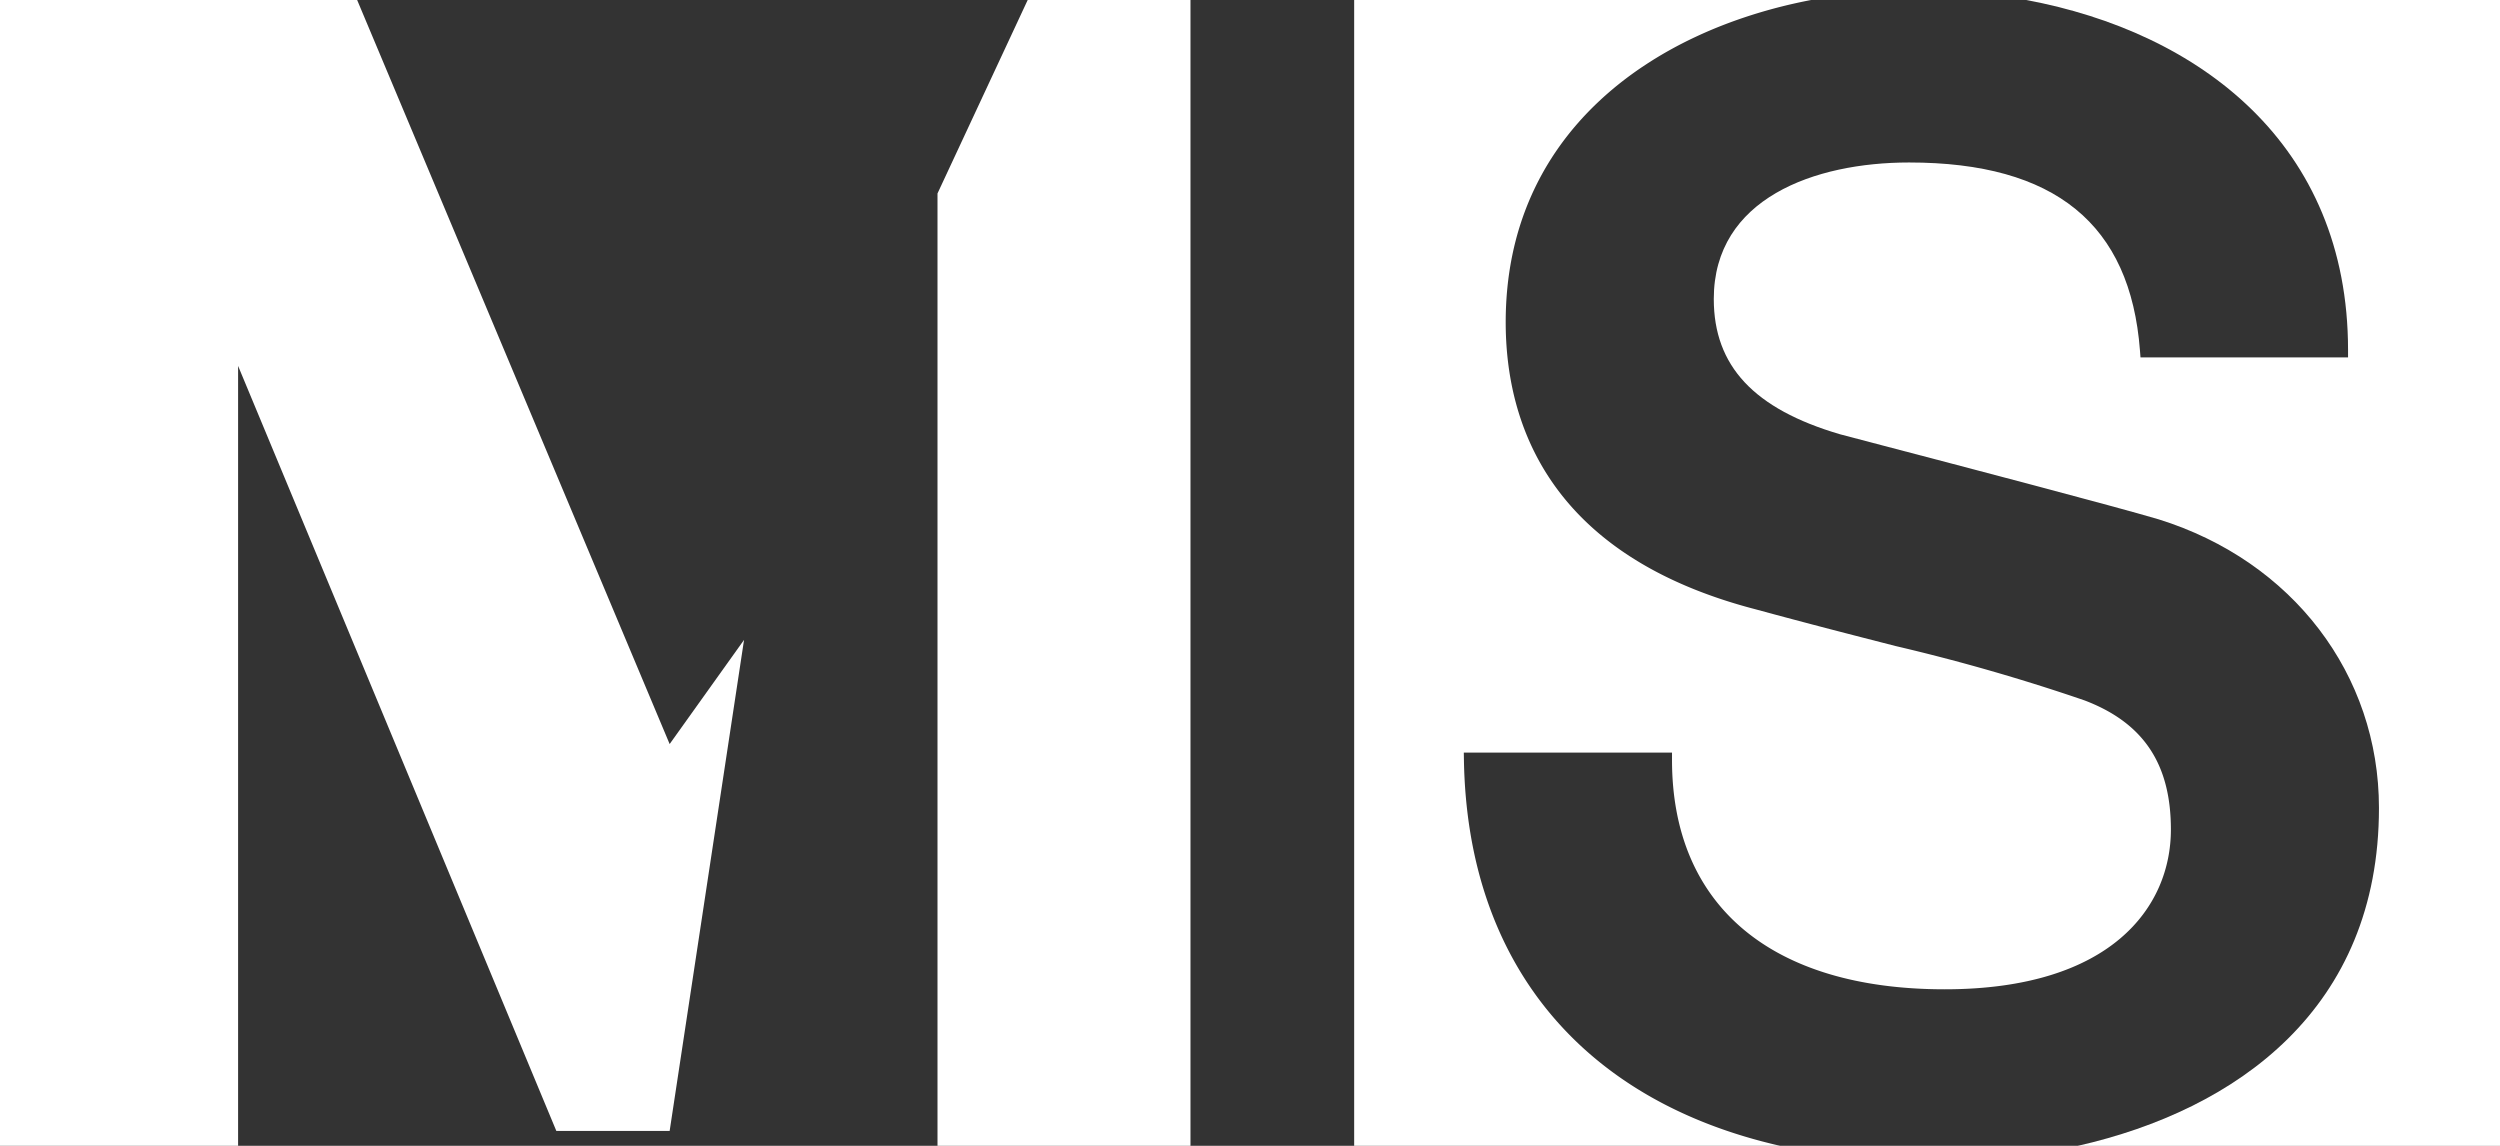 <?xml version="1.0" encoding="UTF-8"?> <svg xmlns="http://www.w3.org/2000/svg" viewBox="0 0 168 77"><rect x="0" y="0" width="168" height="77" fill="#333333" stroke="none"/><defs><style> .a { fill: #fff; } </style></defs><title>symbole MS blanc</title><g><path class="a" d="M80,77V0H69.061L63,13V77Z"></path><polygon class="a" points="45 50 24 0 0 0 0 77 16 77 16 24.589 37.386 76 45 76 50 43 45 50"></polygon><g><path class="a" d="M98.376,51.08l-.009-.503h13.992v.494c0,9.793,6.678,15.41,18.322,15.41,11.209,0,15.203-5.545,15.203-10.733,0-4.421-1.848-7.181-5.814-8.685a131.416,131.416,0,0,0-12.668-3.645c-2.753-.705-5.873-1.504-9.429-2.473C104.097,37.334,101.183,28.46,101.183,21.651,101.183,9.038,110.868,2.077,121.708,0H91V77h28.63C106.371,73.988,98.608,64.769,98.376,51.08Z"></path><path class="a" d="M136.163,0c11.631,2.168,21.626,9.673,21.626,23.522v.495H143.841l-.035-.457c-.647-8.506-5.722-12.641-15.516-12.641-6.344,0-13.124,2.41-13.124,9.173,0,4.5,2.695,7.388,8.481,9.09.256.07,1.34.354,2.898.762,5.049,1.323,15.556,4.076,18.518,4.956,8.995,2.805,14.803,10.417,14.803,19.394,0,13.482-9.541,20.278-20.241,22.707H168V0Z"></path></g></g></svg> 